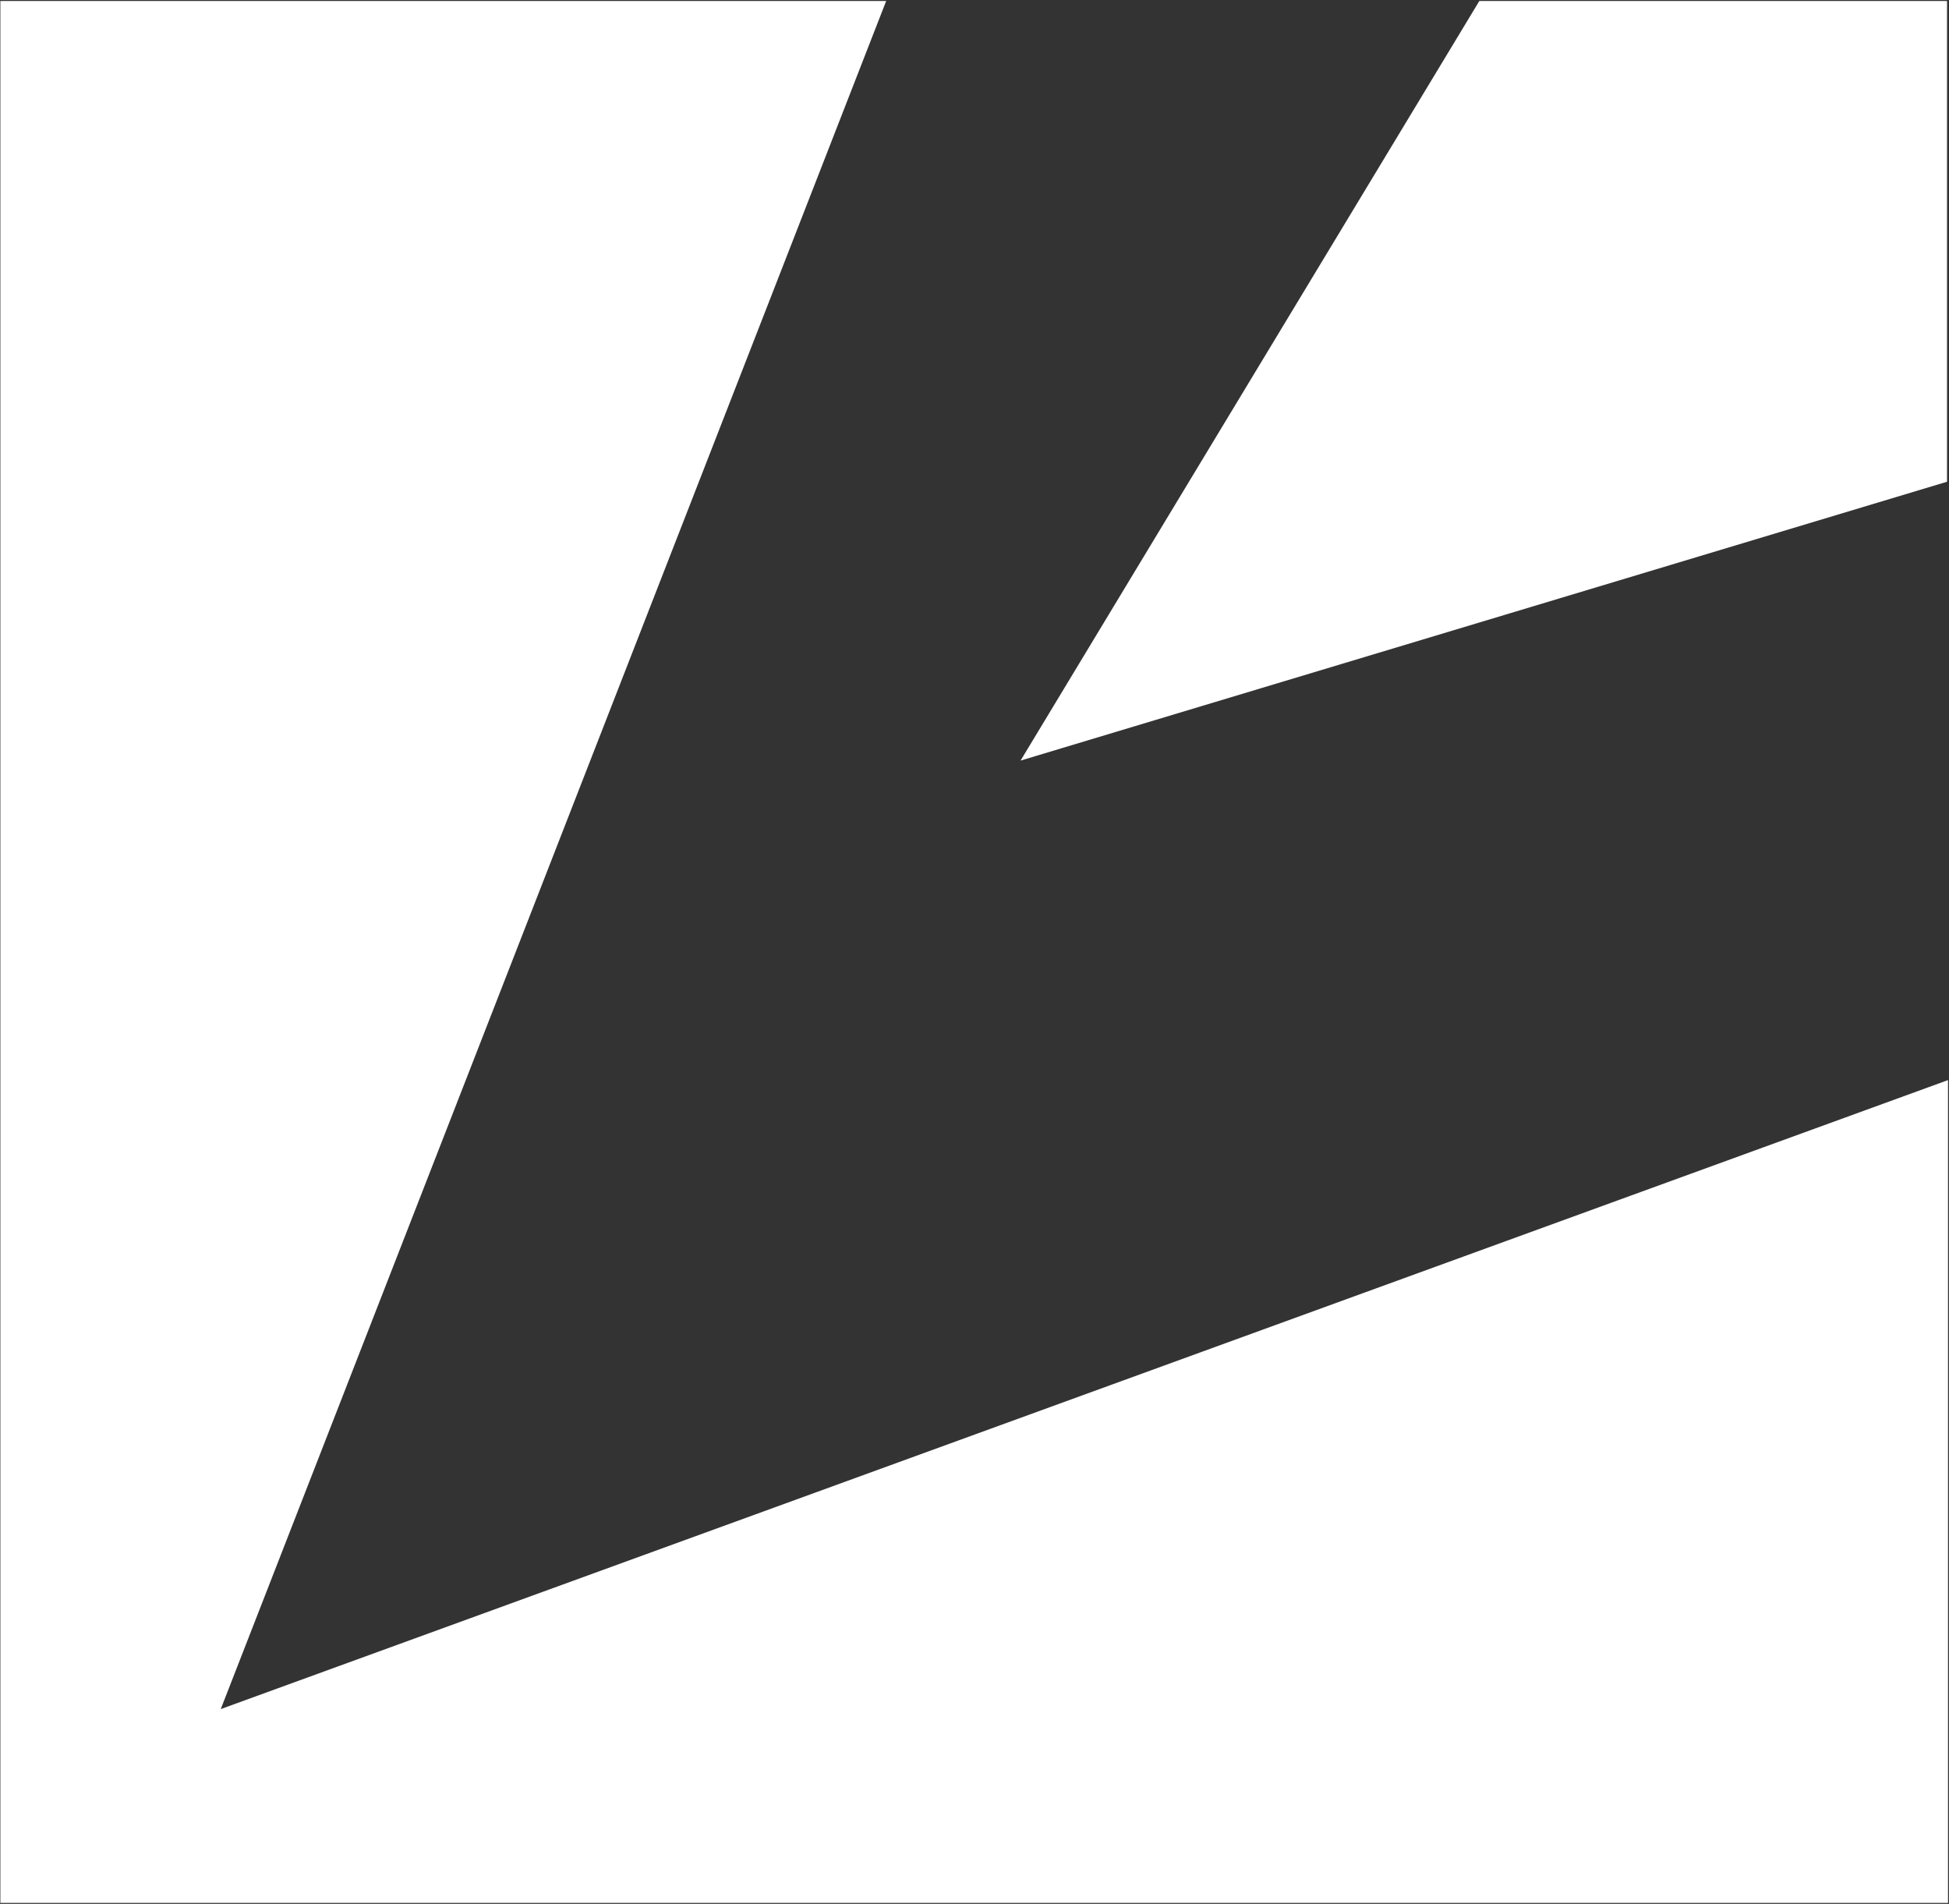 <svg version="1.2" xmlns="http://www.w3.org/2000/svg" viewBox="0 0 1591 1554" width="1591" height="1554">
	<rect x="0" y="0" width="1591" height="1554" fill="#333333" stroke="none"/>
	<title>4011</title>
	<style>
		.s0 { fill: #ffffff } 
	</style>
	<path id="Path 12" fill-rule="evenodd" class="s0" d="m723.4 0.8l-543.2 1394.2 1410-513.4v671.6h-1589.9v-1552.4zm866 0v392.4l-756.3 227.6 374.5-620z"/>
</svg>